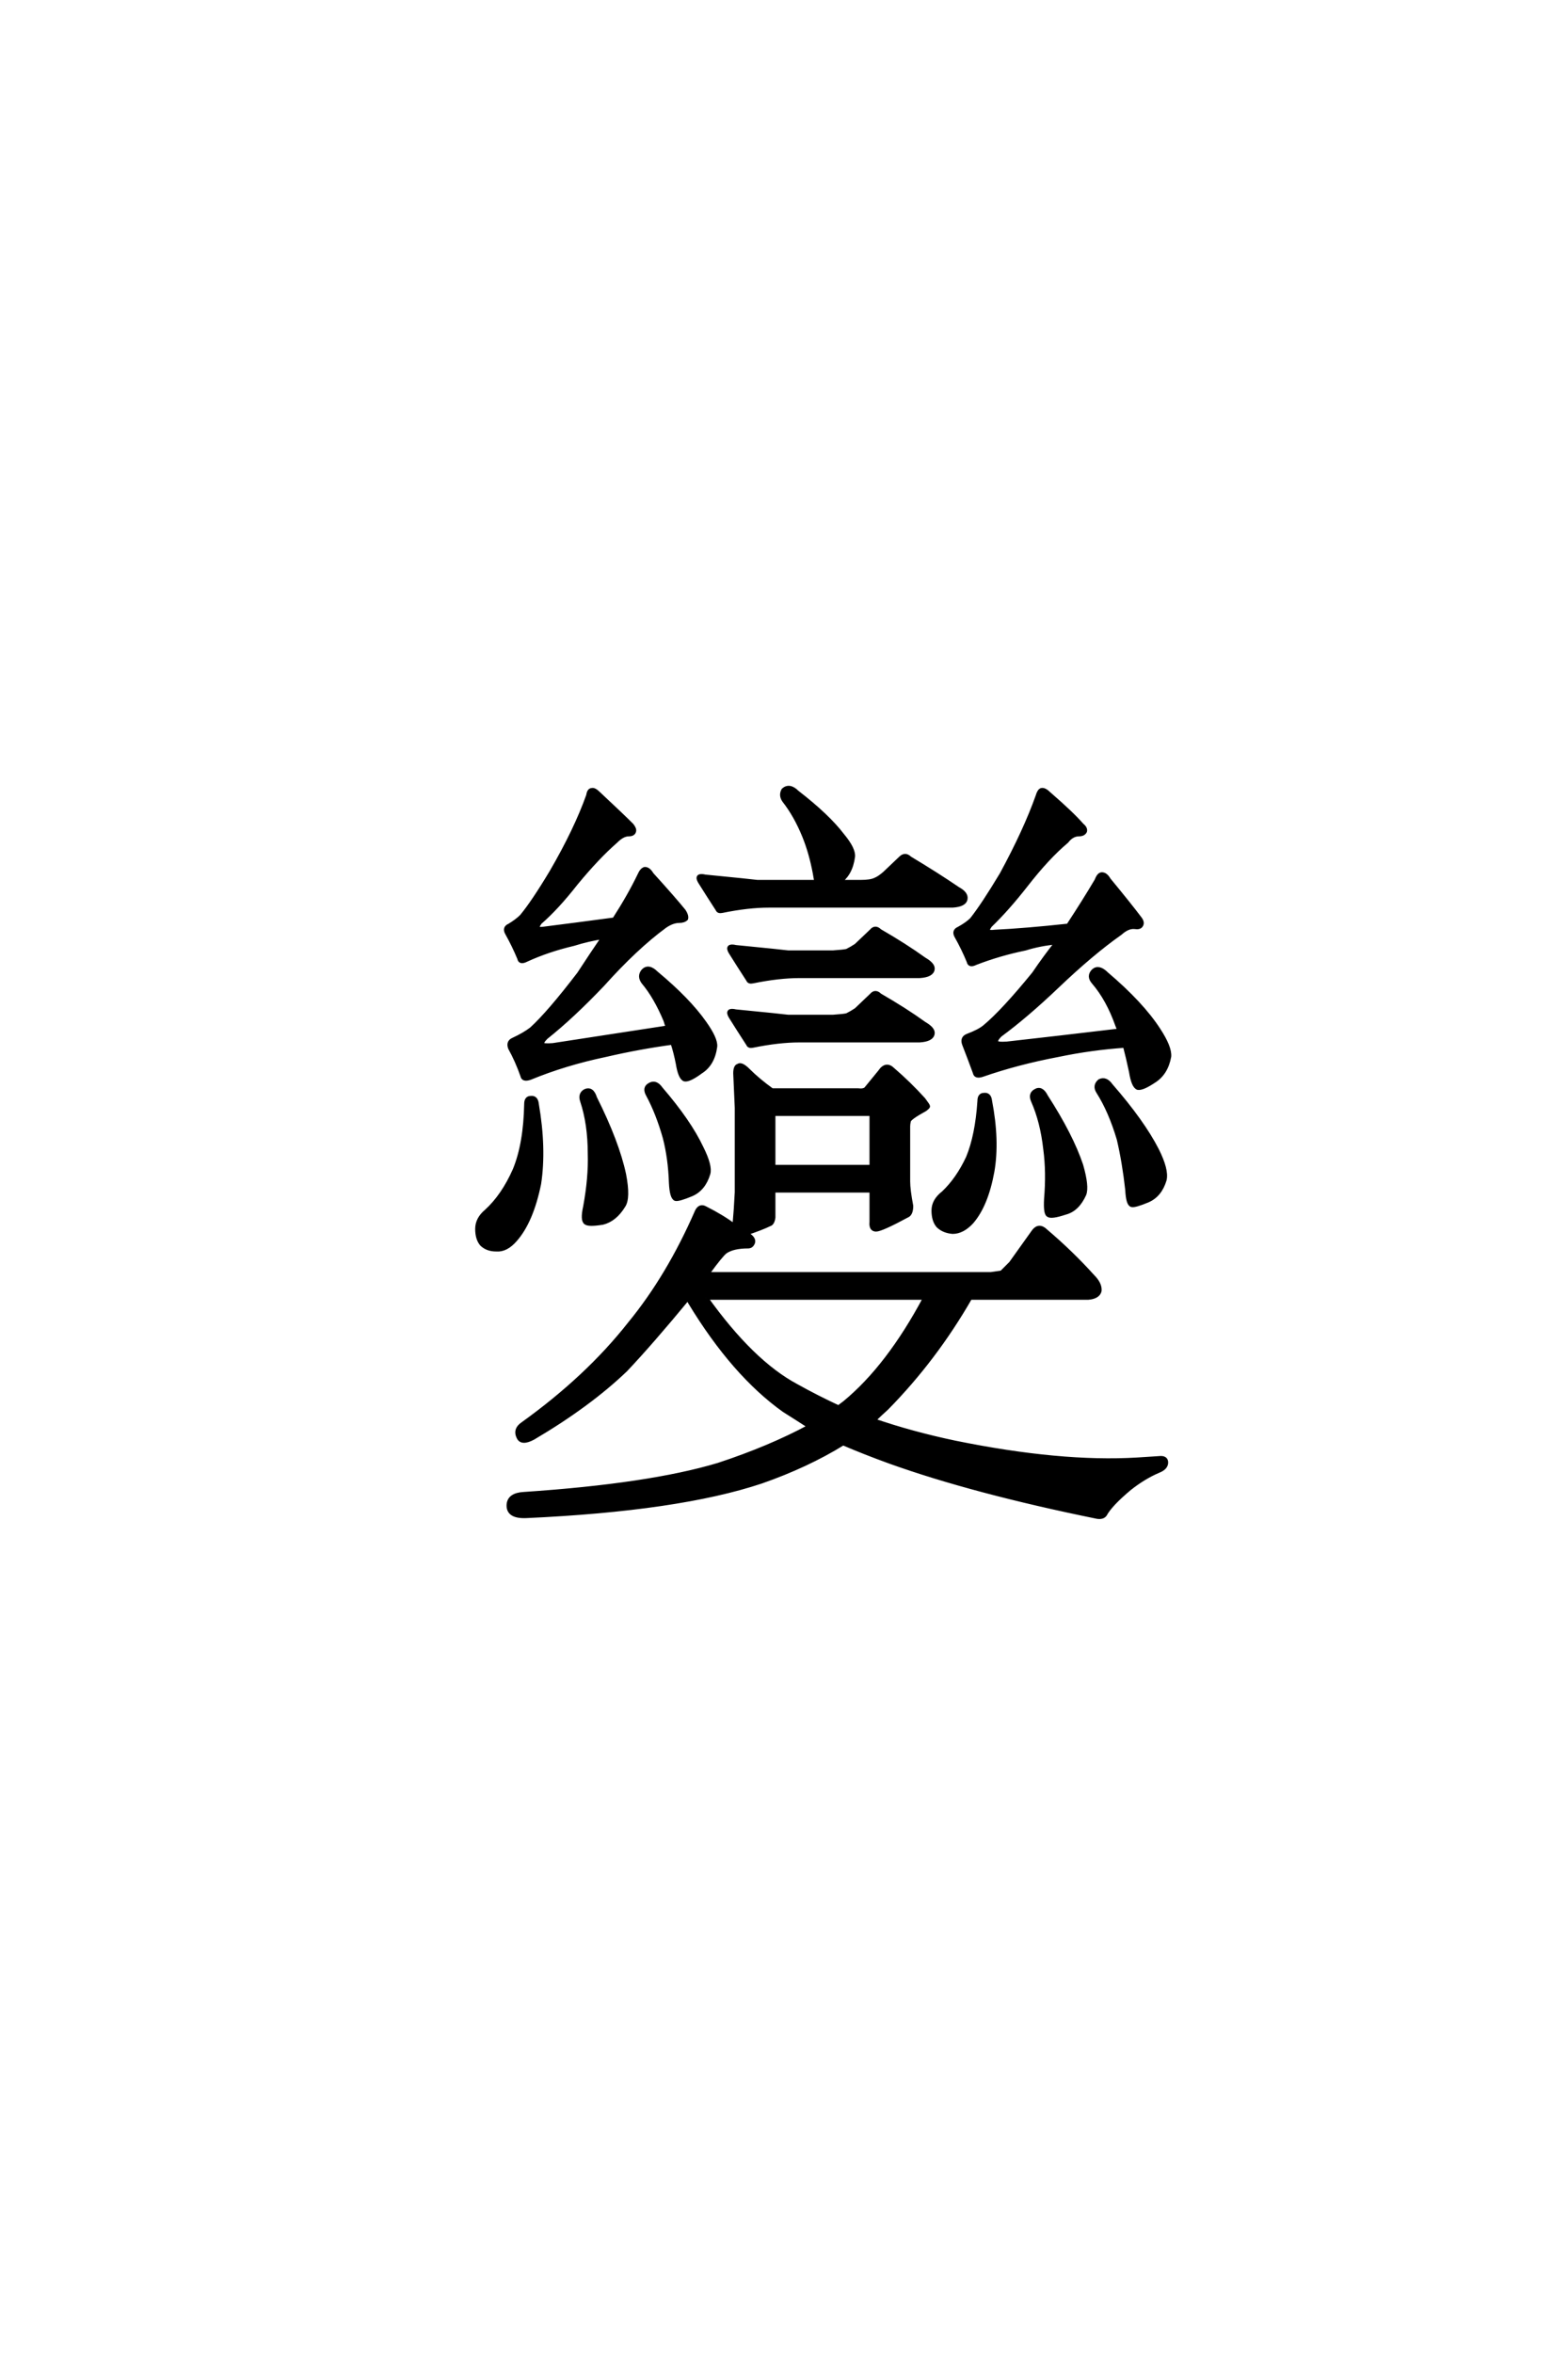 <?xml version='1.0' encoding='UTF-8'?>
<!DOCTYPE svg PUBLIC "-//W3C//DTD SVG 1.0//EN"
"http://www.w3.org/TR/2001/REC-SVG-20010904/DTD/svg10.dtd">

<svg xmlns='http://www.w3.org/2000/svg' version='1.0' width='40.0' height='60.0'>

 <g transform='scale(0.1 -0.1) translate(110.0 -370.0)'>
  <path d='M60.359 108.016
Q59.969 108.984 59.766 109.766
Q57.234 115.828 54.109 119.531
Q52.938 121.094 54.109 122.469
Q55.469 123.828 57.422 121.875
Q65.625 115.047 69.734 109.188
Q72.656 105.078 72.469 103.125
Q71.875 98.641 68.75 96.688
Q65.828 94.531 64.656 94.734
Q63.484 95.125 62.891 98.828
Q62.312 101.766 61.531 104.109
Q52.938 102.938 44.531 100.984
Q34.188 98.828 25.203 95.125
Q23.438 94.531 23.25 95.703
Q21.875 99.609 20.125 102.734
Q19.531 104.297 20.906 104.891
Q23.828 106.25 25.594 107.625
Q30.078 111.719 37.703 121.688
Q41.016 126.766 43.953 131.062
Q40.047 130.469 36.328 129.297
Q29.688 127.734 24.219 125.203
Q22.656 124.422 22.469 125.594
Q21.094 128.906 19.344 132.031
Q18.562 133.406 19.922 133.984
Q21.875 135.156 23.047 136.328
Q25.984 139.844 30.672 147.656
Q36.922 158.406 40.047 167.188
Q40.234 168.562 41.016 168.562
Q41.609 168.75 42.781 167.578
Q48.641 162.109 51.172 159.578
Q51.953 158.594 51.766 158.016
Q51.562 157.234 50.391 157.234
Q48.828 157.234 47.078 155.469
Q42.391 151.375 36.922 144.734
Q32.031 138.484 27.734 134.766
Q26.953 133.594 27.156 133.406
Q27.344 133.016 28.719 133.203
Q36.531 134.188 46.688 135.547
Q50.594 141.609 53.125 146.875
Q53.719 148.25 54.5 148.438
Q55.469 148.438 56.25 147.078
Q61.922 140.828 64.453 137.703
Q65.234 136.531 65.047 135.75
Q64.453 135.156 63.281 135.156
Q61.531 135.156 59.578 133.797
Q52.156 128.328 43.75 118.953
Q35.938 110.75 29.297 105.469
Q28.125 104.297 28.328 103.719
Q28.719 103.328 31.062 103.516
Q43.75 105.469 60.359 108.016
Q43.75 105.469 60.359 108.016
M38.484 89.266
Q37.891 91.016 39.266 91.797
Q41.016 92.578 41.797 90.047
Q47.469 78.719 49.219 70.516
Q50.391 64.453 49.031 62.5
Q46.875 58.984 43.75 58.203
Q40.234 57.625 39.453 58.203
Q38.484 58.797 39.266 62.312
Q40.625 69.734 40.438 75.781
Q40.438 83.406 38.484 89.266
Q40.438 83.406 38.484 89.266
M24.219 88.484
Q24.219 90.047 25.391 90.047
Q26.766 90.234 26.953 88.484
Q28.906 77.156 27.547 68.172
Q25.594 58.594 21.484 53.906
Q19.141 51.172 16.609 51.375
Q14.266 51.375 12.891 52.734
Q11.719 54.109 11.719 56.641
Q11.719 59.188 14.062 61.141
Q18.359 65.047 21.297 71.688
Q24.031 78.328 24.219 88.484
Q24.031 78.328 24.219 88.484
M55.281 90.828
Q54.297 92.578 55.672 93.359
Q57.234 94.344 58.594 92.391
Q65.828 83.984 68.953 77.344
Q71.297 72.656 70.703 70.703
Q69.531 66.797 66.406 65.438
Q63.094 64.062 62.312 64.266
Q61.328 64.656 61.141 68.359
Q60.938 74.609 59.578 79.891
Q57.812 86.141 55.281 90.828
Q57.812 86.141 55.281 90.828
M86.141 139.062
Q80.859 139.062 74.219 137.703
Q73.25 137.5 73.047 138.094
Q70.516 142 68.562 145.125
Q67.391 147.078 69.922 146.484
Q81.844 145.312 83.203 145.125
L98.25 145.125
Q98.047 146.094 97.859 147.266
Q96.875 152.547 95.125 156.844
Q92.969 162.109 90.047 165.828
Q89.062 167.188 89.844 168.562
Q91.406 169.922 93.359 167.969
Q101.172 161.922 104.891 157.031
Q107.812 153.516 107.625 151.562
Q107.031 147.078 104.109 145.125
L109.578 145.125
Q112.109 145.125 113.281 145.703
Q114.266 146.094 115.625 147.266
L119.734 151.172
Q120.906 152.344 122.078 151.172
Q128.906 147.078 134.375 143.359
Q136.531 142.188 136.328 140.828
Q136.141 139.266 133.016 139.062
L86.141 139.062
L86.141 139.062
M102.547 127.156
Q105.281 127.344 106.062 127.547
Q107.234 128.125 108.406 128.906
L112.312 132.625
Q113.281 133.797 114.453 132.625
Q120.906 128.906 125.781 125.391
Q128.125 124.031 127.938 122.859
Q127.734 121.297 124.609 121.094
L93.953 121.094
Q88.672 121.094 82.031 119.734
Q81.062 119.531 80.859 120.125
Q78.328 124.031 76.375 127.156
Q75.203 129.109 77.734 128.516
Q89.656 127.344 91.016 127.156
L102.547 127.156
L102.547 127.156
M102.547 110.75
Q105.281 110.938 106.062 111.141
Q107.234 111.719 108.406 112.5
L112.312 116.219
Q113.281 117.391 114.453 116.219
Q120.906 112.5 125.781 108.984
Q128.125 107.625 127.938 106.453
Q127.734 104.891 124.609 104.688
L93.953 104.688
Q88.672 104.688 82.031 103.328
Q81.062 103.125 80.859 103.719
Q78.328 107.625 76.375 110.75
Q75.203 112.703 77.734 112.109
Q89.656 110.938 91.016 110.75
L102.547 110.75
L102.547 110.75
M142.781 45.125
Q144.141 45.312 145.516 45.516
Q146.484 46.484 147.859 47.859
L153.719 56.062
Q155.078 57.812 156.844 56.062
Q163.281 50.594 168.75 44.531
Q170.703 42.578 170.516 40.828
Q170.125 39.266 167.578 39.062
L137.5 39.062
Q128.516 23.438 116.219 10.938
Q114.266 9.188 112.891 7.812
Q122.469 4.5 133.594 2.156
Q160.547 -3.328 180.078 -2.156
Q183.016 -1.953 186.141 -1.766
Q187.5 -1.766 187.5 -2.938
Q187.5 -4.297 185.547 -5.078
Q181.844 -6.641 178.125 -9.578
Q173.25 -13.672 171.875 -16.219
Q171.297 -17 169.922 -16.797
Q138.281 -10.359 117 -2.734
Q110.547 -0.391 105.078 1.953
Q95.906 -3.719 84.188 -7.812
Q63.094 -14.844 24.219 -16.609
Q19.531 -16.797 19.734 -13.672
Q19.922 -11.141 23.641 -10.938
Q55.672 -8.797 73.25 -3.516
Q86.328 0.781 96.484 6.25
Q93.172 8.406 90.047 10.359
Q77.156 19.531 66.016 37.891
Q65.625 38.672 65.438 38.875
Q56.25 27.734 49.609 20.703
Q40.234 11.719 25.984 3.328
Q23.047 1.766 22.266 3.516
Q21.297 5.469 23.25 6.844
Q39.844 18.75 50.594 32.422
Q60.547 44.531 67.781 61.141
Q68.562 62.703 69.922 61.922
Q74.219 59.766 77.344 57.422
Q77.734 61.719 77.938 66.016
L77.938 87.5
Q77.734 92.578 77.547 96.297
Q77.547 98.047 78.328 98.25
Q79.109 98.828 80.859 97.078
Q83.406 94.531 86.922 92
L108.797 92
Q110.359 91.797 110.938 92.391
L114.453 96.688
Q116.016 99.031 117.781 97.266
Q121.875 93.75 125.594 89.656
Q126.766 88.094 126.766 87.891
Q126.766 87.703 125.984 87.109
Q122.078 84.969 121.875 84.188
Q121.688 83.406 121.688 82.812
L121.688 68.75
Q121.688 66.609 122.469 62.5
Q122.469 60.75 121.688 60.156
Q114.844 56.453 113.484 56.453
Q112.109 56.453 112.312 58.406
L112.312 66.406
L87.312 66.406
L87.312 59.578
Q87.109 58.016 86.328 57.812
Q84.375 56.844 80.281 55.469
Q80.469 55.469 80.672 55.281
Q82.625 54.109 82.031 52.938
Q81.641 52.156 80.859 52.156
Q76.953 52.156 75 50.781
Q73.828 49.812 70.703 45.516
Q70.516 45.312 70.312 45.125
L142.781 45.125
L142.781 45.125
M87.312 85.938
L87.312 72.469
L112.312 72.469
L112.312 85.938
L87.312 85.938
L87.312 85.938
M70.125 39.062
Q81.844 22.656 93.172 16.609
Q98.438 13.672 103.906 11.141
Q104.688 11.719 105.469 12.312
Q116.609 21.484 125.984 39.062
L70.125 39.062
L70.125 39.062
M175.594 107.234
Q175.203 108.016 175 108.594
Q172.656 115.234 168.953 119.531
Q167.578 121.094 168.953 122.469
Q170.312 123.641 172.266 121.688
Q181.25 114.062 185.547 107.422
Q188.484 102.938 188.281 100.594
Q187.5 96.297 184.375 94.344
Q181.453 92.391 180.281 92.578
Q179.109 92.969 178.516 96.688
Q177.734 100.391 176.953 103.328
Q168.359 102.734 159.969 100.984
Q149.609 99.031 140.625 95.906
Q138.875 95.312 138.672 96.484
Q137.312 100.203 135.938 103.719
Q135.359 105.281 136.719 105.859
Q139.844 107.031 141.219 108.203
Q145.906 112.109 153.719 121.688
Q156.641 125.984 159.578 129.688
Q155.281 129.297 151.562 128.125
Q144.922 126.766 138.875 124.422
Q137.312 123.641 137.109 124.812
Q135.75 128.125 133.984 131.25
Q133.203 132.625 134.578 133.203
Q136.719 134.375 137.891 135.547
Q140.828 139.266 145.516 147.078
Q151.562 158.203 154.688 167
Q155.078 168.359 155.672 168.562
Q156.453 168.75 157.625 167.578
Q163.484 162.5 166.016 159.578
Q167 158.797 166.797 158.016
Q166.406 157.234 165.234 157.234
Q163.484 157.234 162.109 155.469
Q157.234 151.375 151.766 144.344
Q146.875 138.094 142.578 133.984
Q141.797 132.812 142 132.625
Q142.391 132.234 143.75 132.422
Q151.766 132.812 162.5 133.984
Q166.609 140.234 169.734 145.516
Q170.312 147.078 171.094 147.078
Q172.078 147.078 172.859 145.703
Q178.328 139.062 180.672 135.938
Q181.641 134.766 181.062 133.984
Q180.672 133.406 179.5 133.594
Q177.734 133.797 175.781 132.031
Q168.562 126.953 159.766 118.562
Q151.766 110.938 145.125 106.062
Q143.953 104.891 144.141 104.297
Q144.344 103.719 146.875 103.906
Q159.188 105.281 175.594 107.234
Q159.188 105.281 175.594 107.234
M153.516 89.266
Q152.734 91.016 154.109 91.797
Q155.672 92.781 156.844 90.438
Q163.281 80.469 165.828 72.859
Q167.391 67.391 166.609 65.438
Q164.844 61.531 161.719 60.75
Q158.203 59.578 157.422 60.156
Q156.641 60.547 156.844 64.266
Q157.422 71.094 156.641 76.953
Q155.859 83.984 153.516 89.266
Q155.859 83.984 153.516 89.266
M139.844 89.266
Q139.844 90.828 141.016 90.828
Q142.391 91.016 142.578 89.266
Q144.531 79.109 143.172 71.297
Q141.609 62.703 137.891 58.406
Q135.547 55.859 133.016 55.859
Q130.672 56.062 129.297 57.422
Q128.125 58.797 128.125 61.328
Q128.125 63.875 130.672 65.828
Q134.375 69.344 136.922 74.812
Q139.266 80.469 139.844 89.266
Q139.266 80.469 139.844 89.266
M170.125 91.609
Q169.141 93.172 170.516 94.344
Q172.078 95.125 173.438 93.172
Q181.453 83.984 185.156 76.766
Q187.703 71.688 187.109 69.141
Q185.938 65.234 182.812 63.875
Q179.5 62.5 178.719 62.703
Q177.734 62.891 177.547 66.609
Q176.766 73.641 175.391 79.5
Q173.25 86.719 170.125 91.609
' style='fill: #000000; stroke: #000000'/>
 </g>
</svg>
